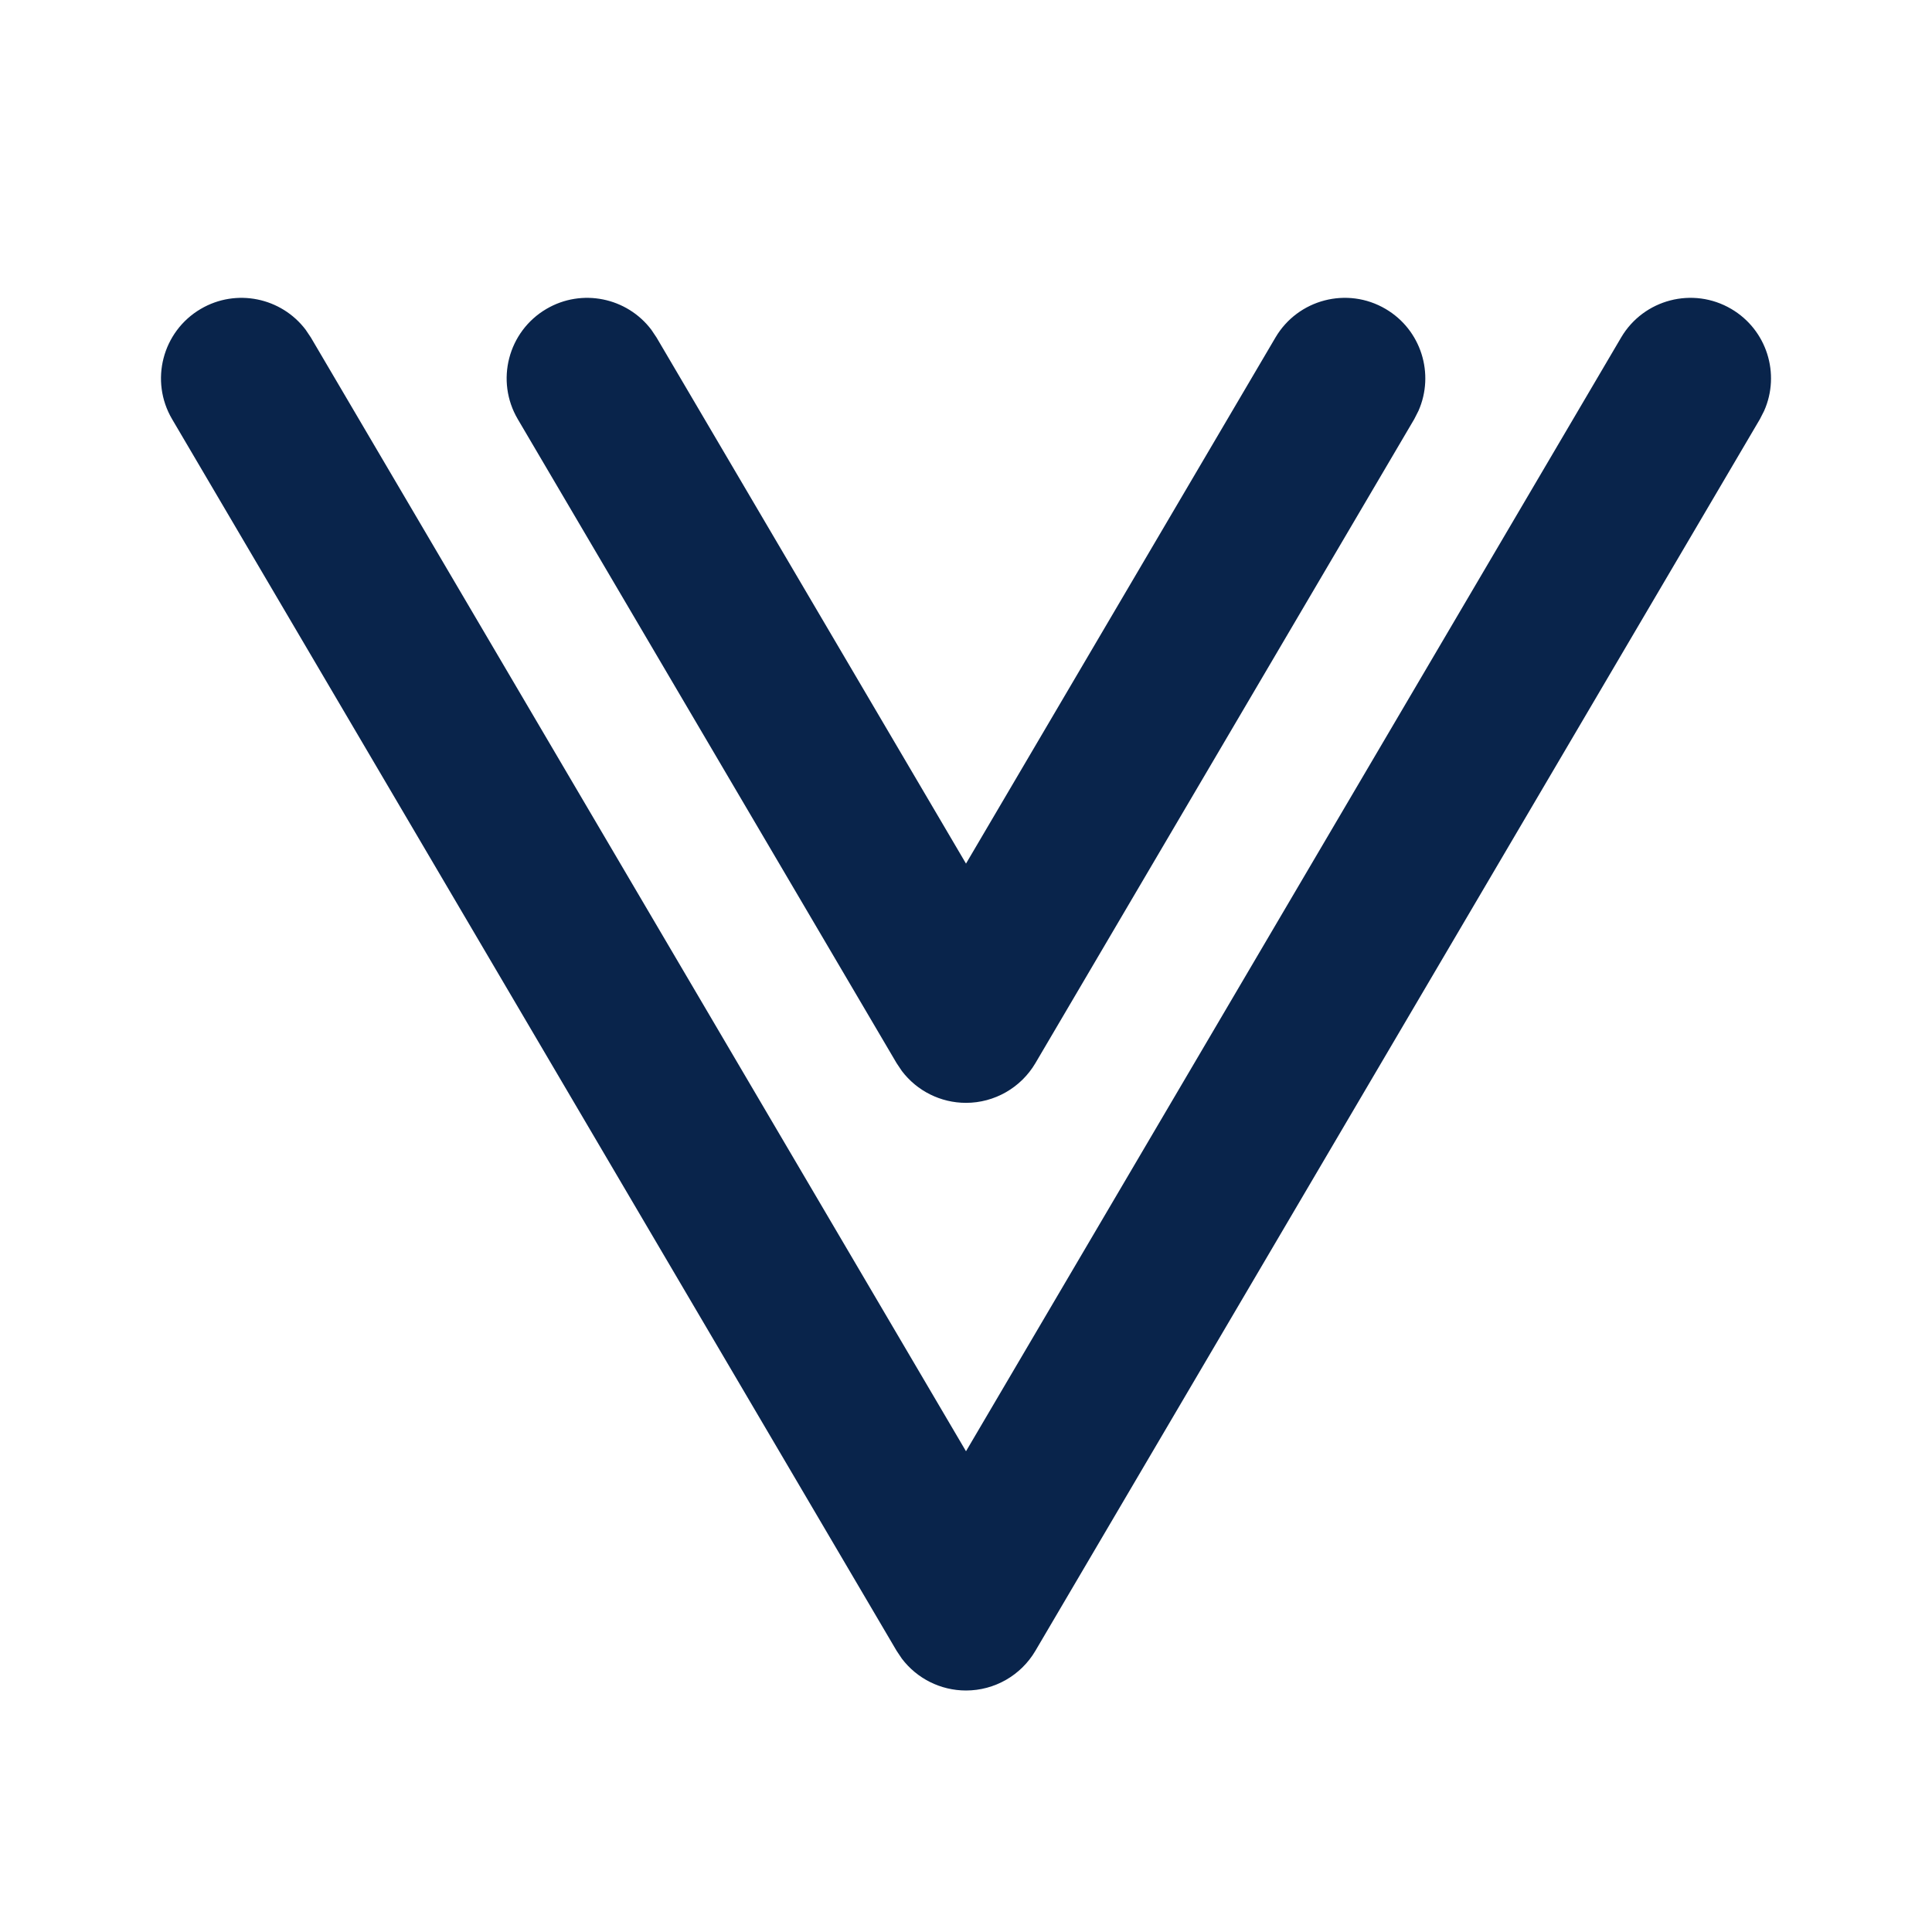 <?xml version="1.0" encoding="UTF-8"?>
<!-- Uploaded to: SVG Repo, www.svgrepo.com, Generator: SVG Repo Mixer Tools -->
<svg width="800px" height="800px" viewBox="0 0 24 24" version="1.1" xmlns="http://www.w3.org/2000/svg" xmlns:xlink="http://www.w3.org/1999/xlink">
    <title>vue_line</title>
    <g id="页面-1" stroke="none" stroke-width="1" fill="none" fill-rule="evenodd">
        <g id="Logo" transform="translate(-816, -96)" fill-rule="nonzero">
            <g id="vue_line" transform="translate(816, 96)">
                <path d="M24,0 L24,24 L0,24 L0,0 L24,0 Z M12.593,23.258 L12.582,23.26 L12.511,23.295 L12.492,23.299 L12.492,23.299 L12.477,23.295 L12.406,23.26 C12.396,23.256 12.387,23.259 12.382,23.265 L12.378,23.276 L12.361,23.703 L12.366,23.723 L12.377,23.736 L12.48,23.81 L12.495,23.814 L12.495,23.814 L12.507,23.81 L12.611,23.736 L12.623,23.72 L12.623,23.72 L12.627,23.703 L12.61,23.276 C12.608,23.266 12.601,23.259 12.593,23.258 L12.593,23.258 Z M12.858,23.145 L12.845,23.147 L12.66,23.24 L12.65,23.25 L12.65,23.25 L12.647,23.261 L12.665,23.691 L12.67,23.703 L12.67,23.703 L12.678,23.71 L12.879,23.803 C12.891,23.807 12.902,23.803 12.908,23.795 L12.912,23.781 L12.878,23.167 C12.875,23.155 12.867,23.147 12.858,23.145 L12.858,23.145 Z M12.143,23.147 C12.133,23.142 12.122,23.145 12.116,23.153 L12.11,23.167 L12.076,23.781 C12.075,23.793 12.083,23.802 12.093,23.805 L12.108,23.803 L12.309,23.71 L12.319,23.702 L12.319,23.702 L12.323,23.691 L12.34,23.261 L12.337,23.249 L12.337,23.249 L12.328,23.24 L12.143,23.147 Z" id="MingCute" fill-rule="nonzero">
</path>
                <path d="M20.138,4.193 C20.418,3.717 21.031,3.558 21.507,3.838 C21.949,4.098 22.118,4.645 21.915,5.103 L21.862,5.207 L12.862,20.507 C12.682,20.813 12.354,21 12,21 C11.685,21 11.391,20.852 11.203,20.604 L11.138,20.507 L2.138,5.207 C1.858,4.731 2.017,4.118 2.493,3.838 C2.935,3.578 3.495,3.697 3.797,4.096 L3.862,4.193 L12,18.028 L20.138,4.193 Z M15.844,4.193 C16.124,3.717 16.737,3.558 17.213,3.838 C17.655,4.098 17.823,4.645 17.621,5.103 L17.568,5.207 L12.862,13.207 C12.682,13.512 12.354,13.7 12,13.7 C11.685,13.7 11.391,13.552 11.203,13.304 L11.138,13.207 L6.432,5.207 C6.152,4.731 6.311,4.118 6.787,3.838 C7.229,3.578 7.789,3.697 8.091,4.096 L8.156,4.193 L12,10.728 L15.844,4.193 Z" id="形状" fill="#09244B">
</path>
            </g>
        </g>
    </g>
</svg>
